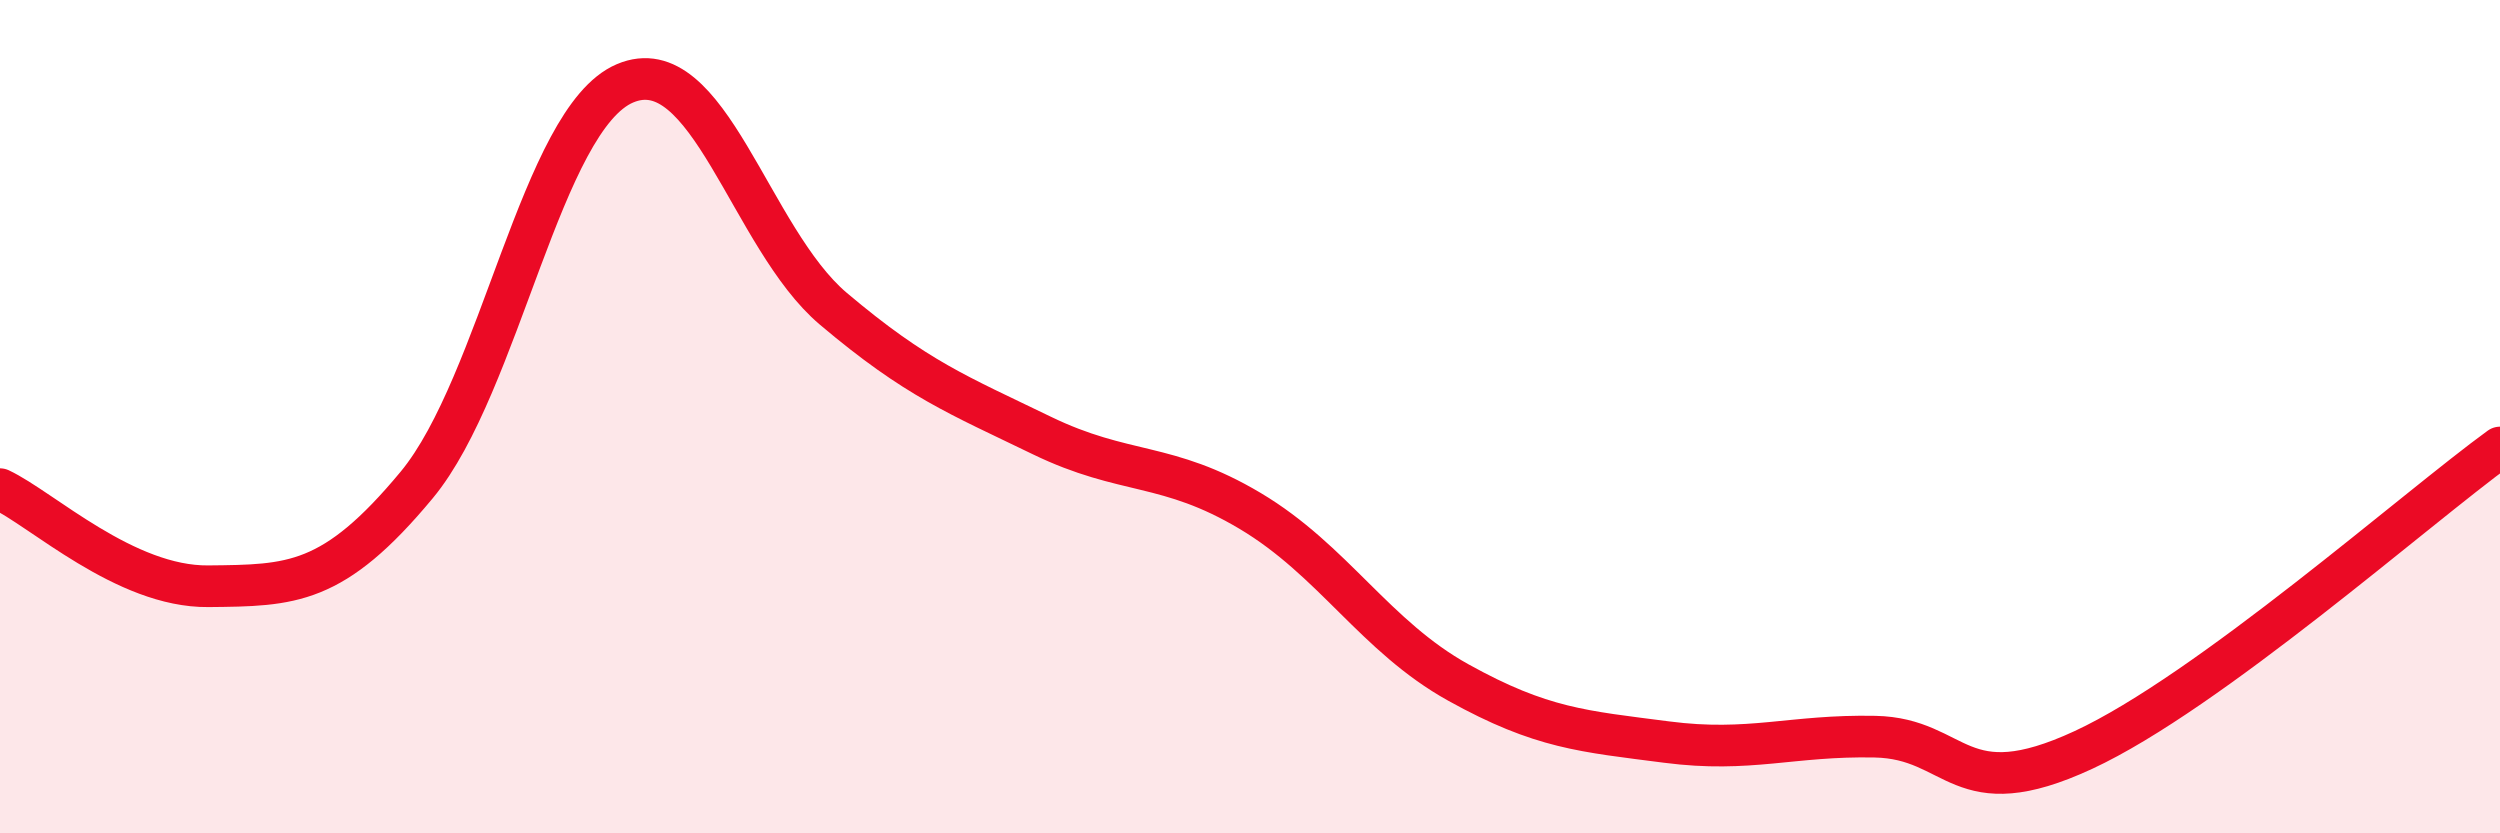 
    <svg width="60" height="20" viewBox="0 0 60 20" xmlns="http://www.w3.org/2000/svg">
      <path
        d="M 0,11.74 C 1,12.21 3,14.09 5,14.07 C 7,14.05 8,14.05 10,11.64 C 12,9.23 13,2.85 15,2 C 17,1.15 18,5.72 20,7.41 C 22,9.1 23,9.48 25,10.45 C 27,11.42 28,11.07 30,12.26 C 32,13.45 33,15.27 35,16.38 C 37,17.49 38,17.55 40,17.81 C 42,18.07 43,17.64 45,17.68 C 47,17.72 47,19.39 50,18 C 53,16.61 58,12.19 60,10.74L60 20L0 20Z"
        fill="#EB0A25"
        opacity="0.1"
        stroke-linecap="round"
        stroke-linejoin="round"
      />
      <path
        d="M 0,11.74 C 1,12.21 3,14.09 5,14.07 C 7,14.05 8,14.05 10,11.64 C 12,9.23 13,2.85 15,2 C 17,1.15 18,5.72 20,7.41 C 22,9.1 23,9.48 25,10.45 C 27,11.42 28,11.07 30,12.26 C 32,13.45 33,15.27 35,16.38 C 37,17.49 38,17.55 40,17.81 C 42,18.07 43,17.64 45,17.68 C 47,17.72 47,19.39 50,18 C 53,16.61 58,12.19 60,10.74"
        stroke="#EB0A25"
        stroke-width="1"
        fill="none"
        stroke-linecap="round"
        stroke-linejoin="round"
      />
    </svg>
  